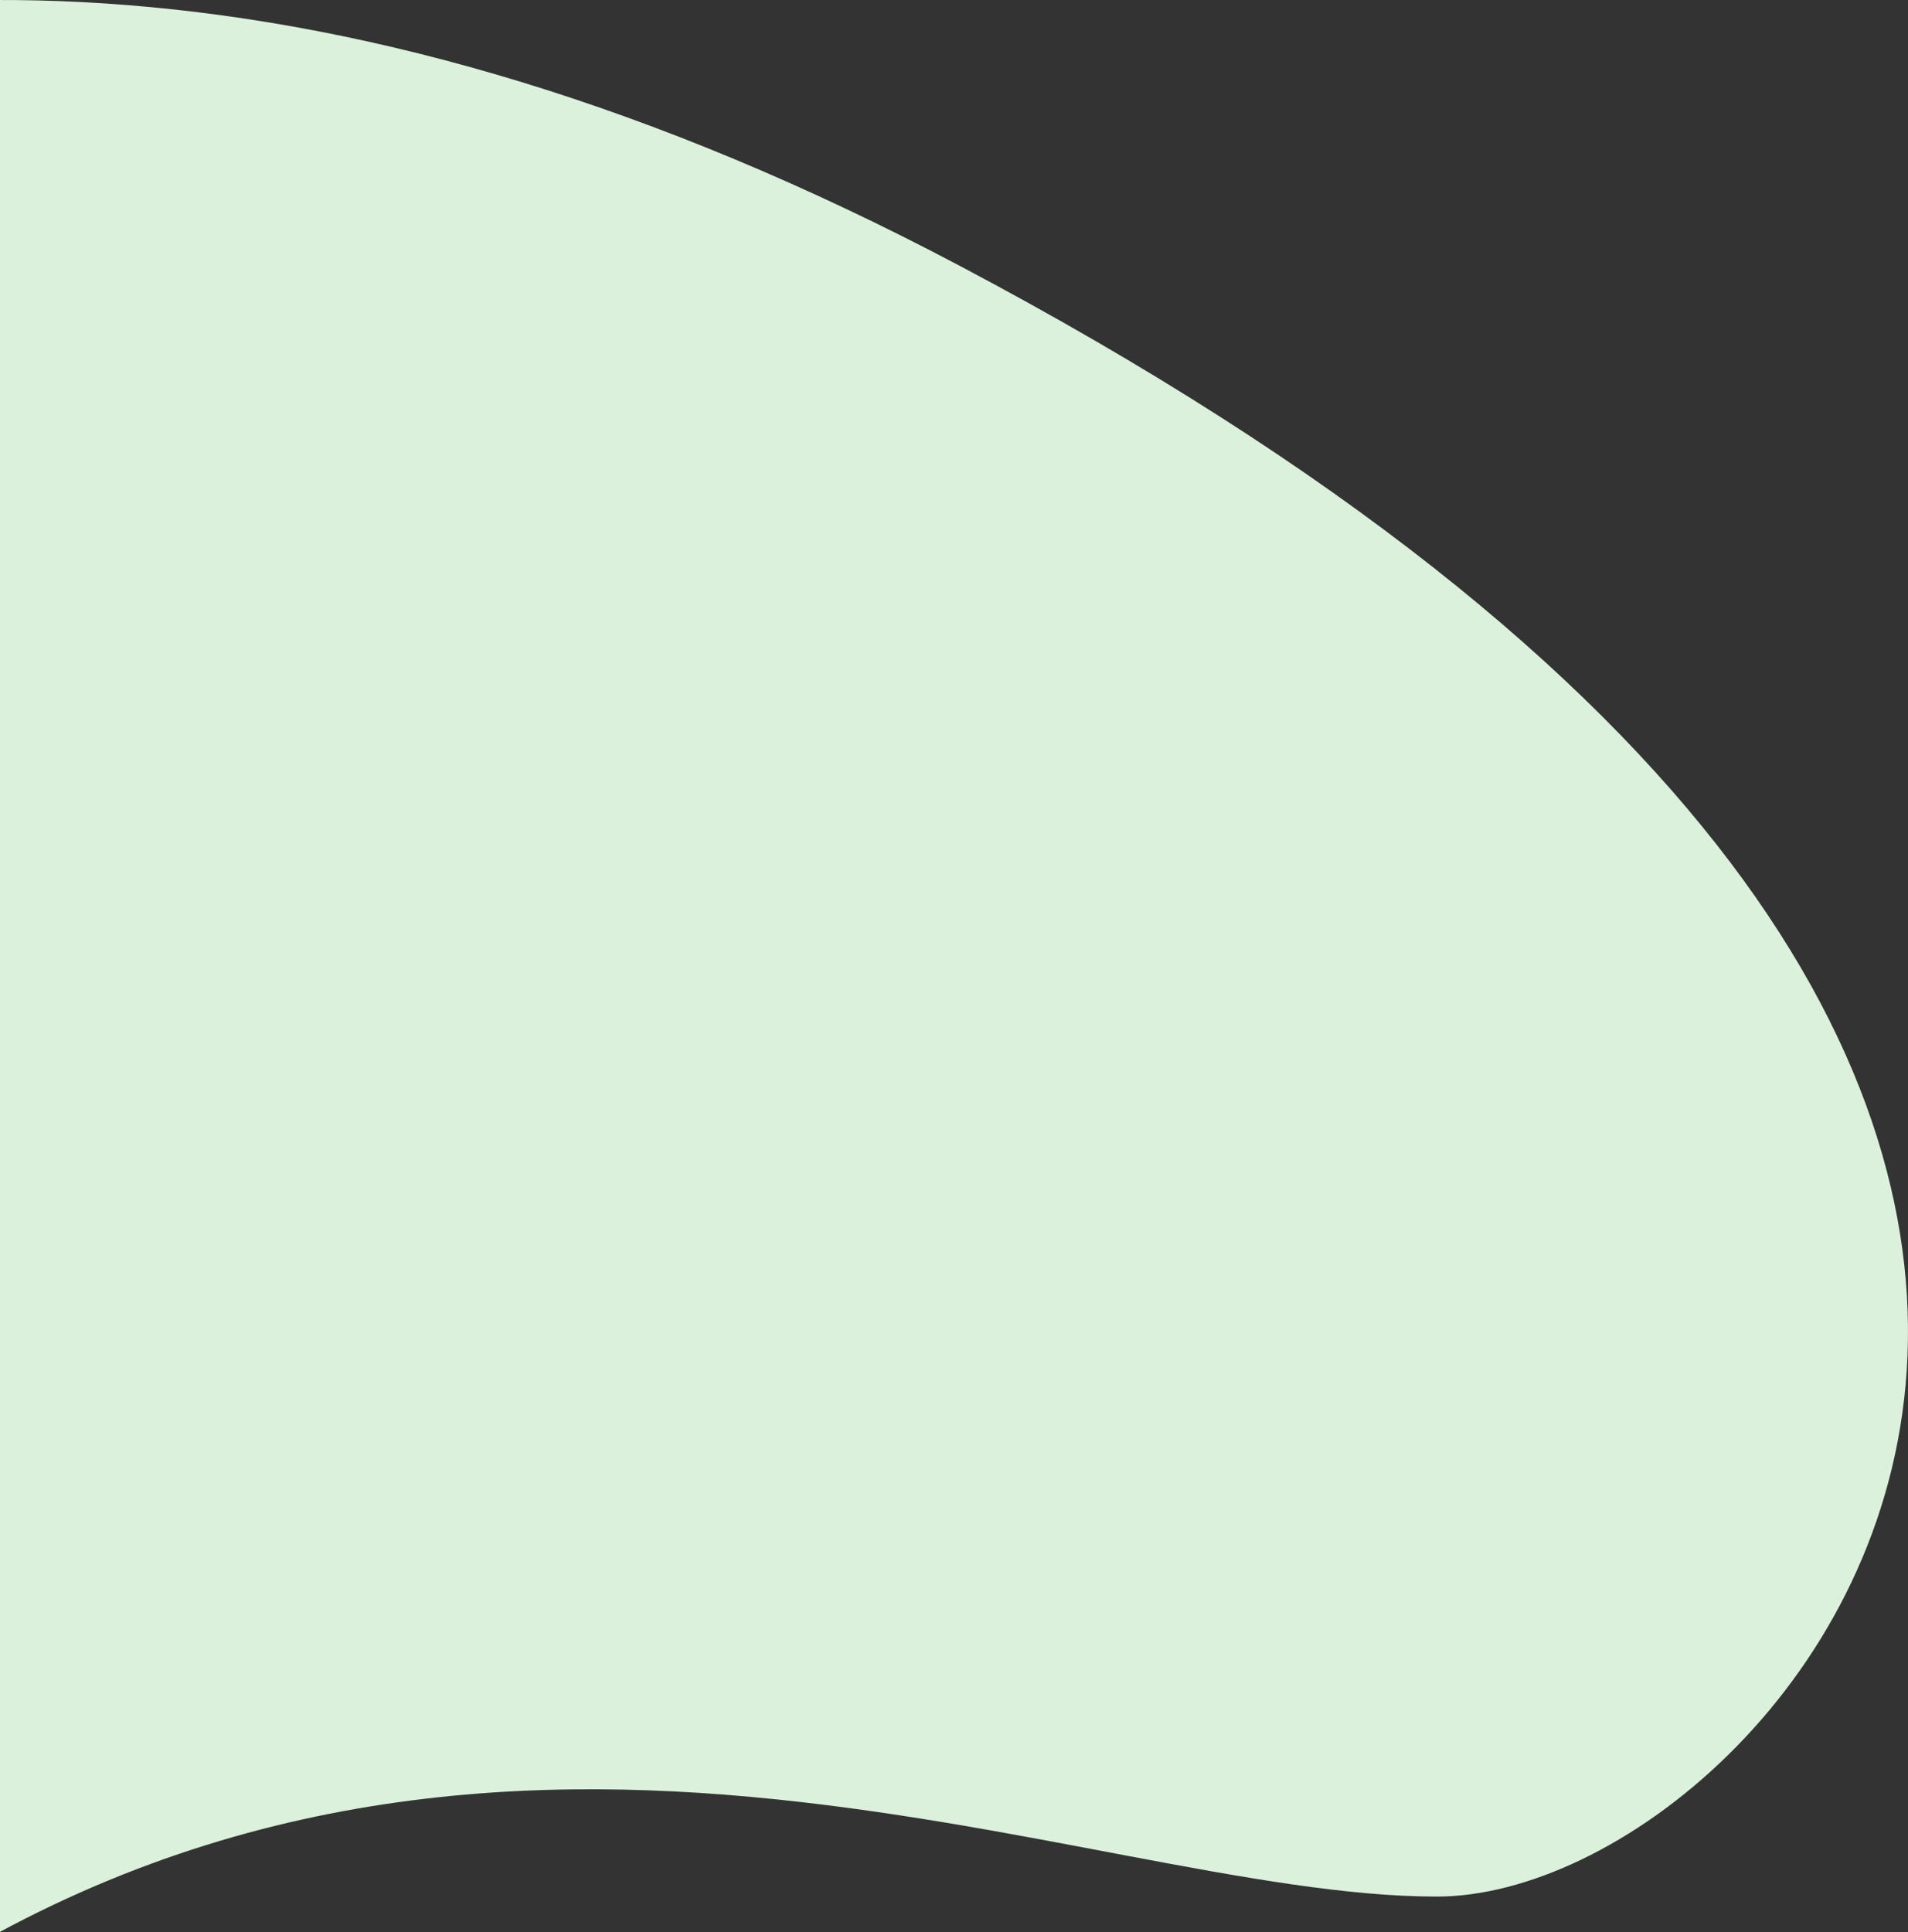 <svg width="805" height="815" fill="none" xmlns="http://www.w3.org/2000/svg"><rect width="100%" height="100%" fill="#333333" stroke="none"/><g clip-path="url(#a)"><path d="M404.542 111.938c-517.106-273.17-835.987 17.246-930.79 196.6-18.099 43.114-26.372 155.728 85.322 261.271 111.695 105.544 18.099 157.798 69.81 325.943 24.131 39.664 122.554 84.848 323.19-51.737 250.797-170.732 504.178-43.977 654.139-43.977 149.96 0 444.707-346.637-201.671-688.1Z" fill="#DBF1DB"/></g><defs><clipPath id="a"><path fill="#fff" d="M0 0h805v936H0z"/></clipPath></defs></svg>